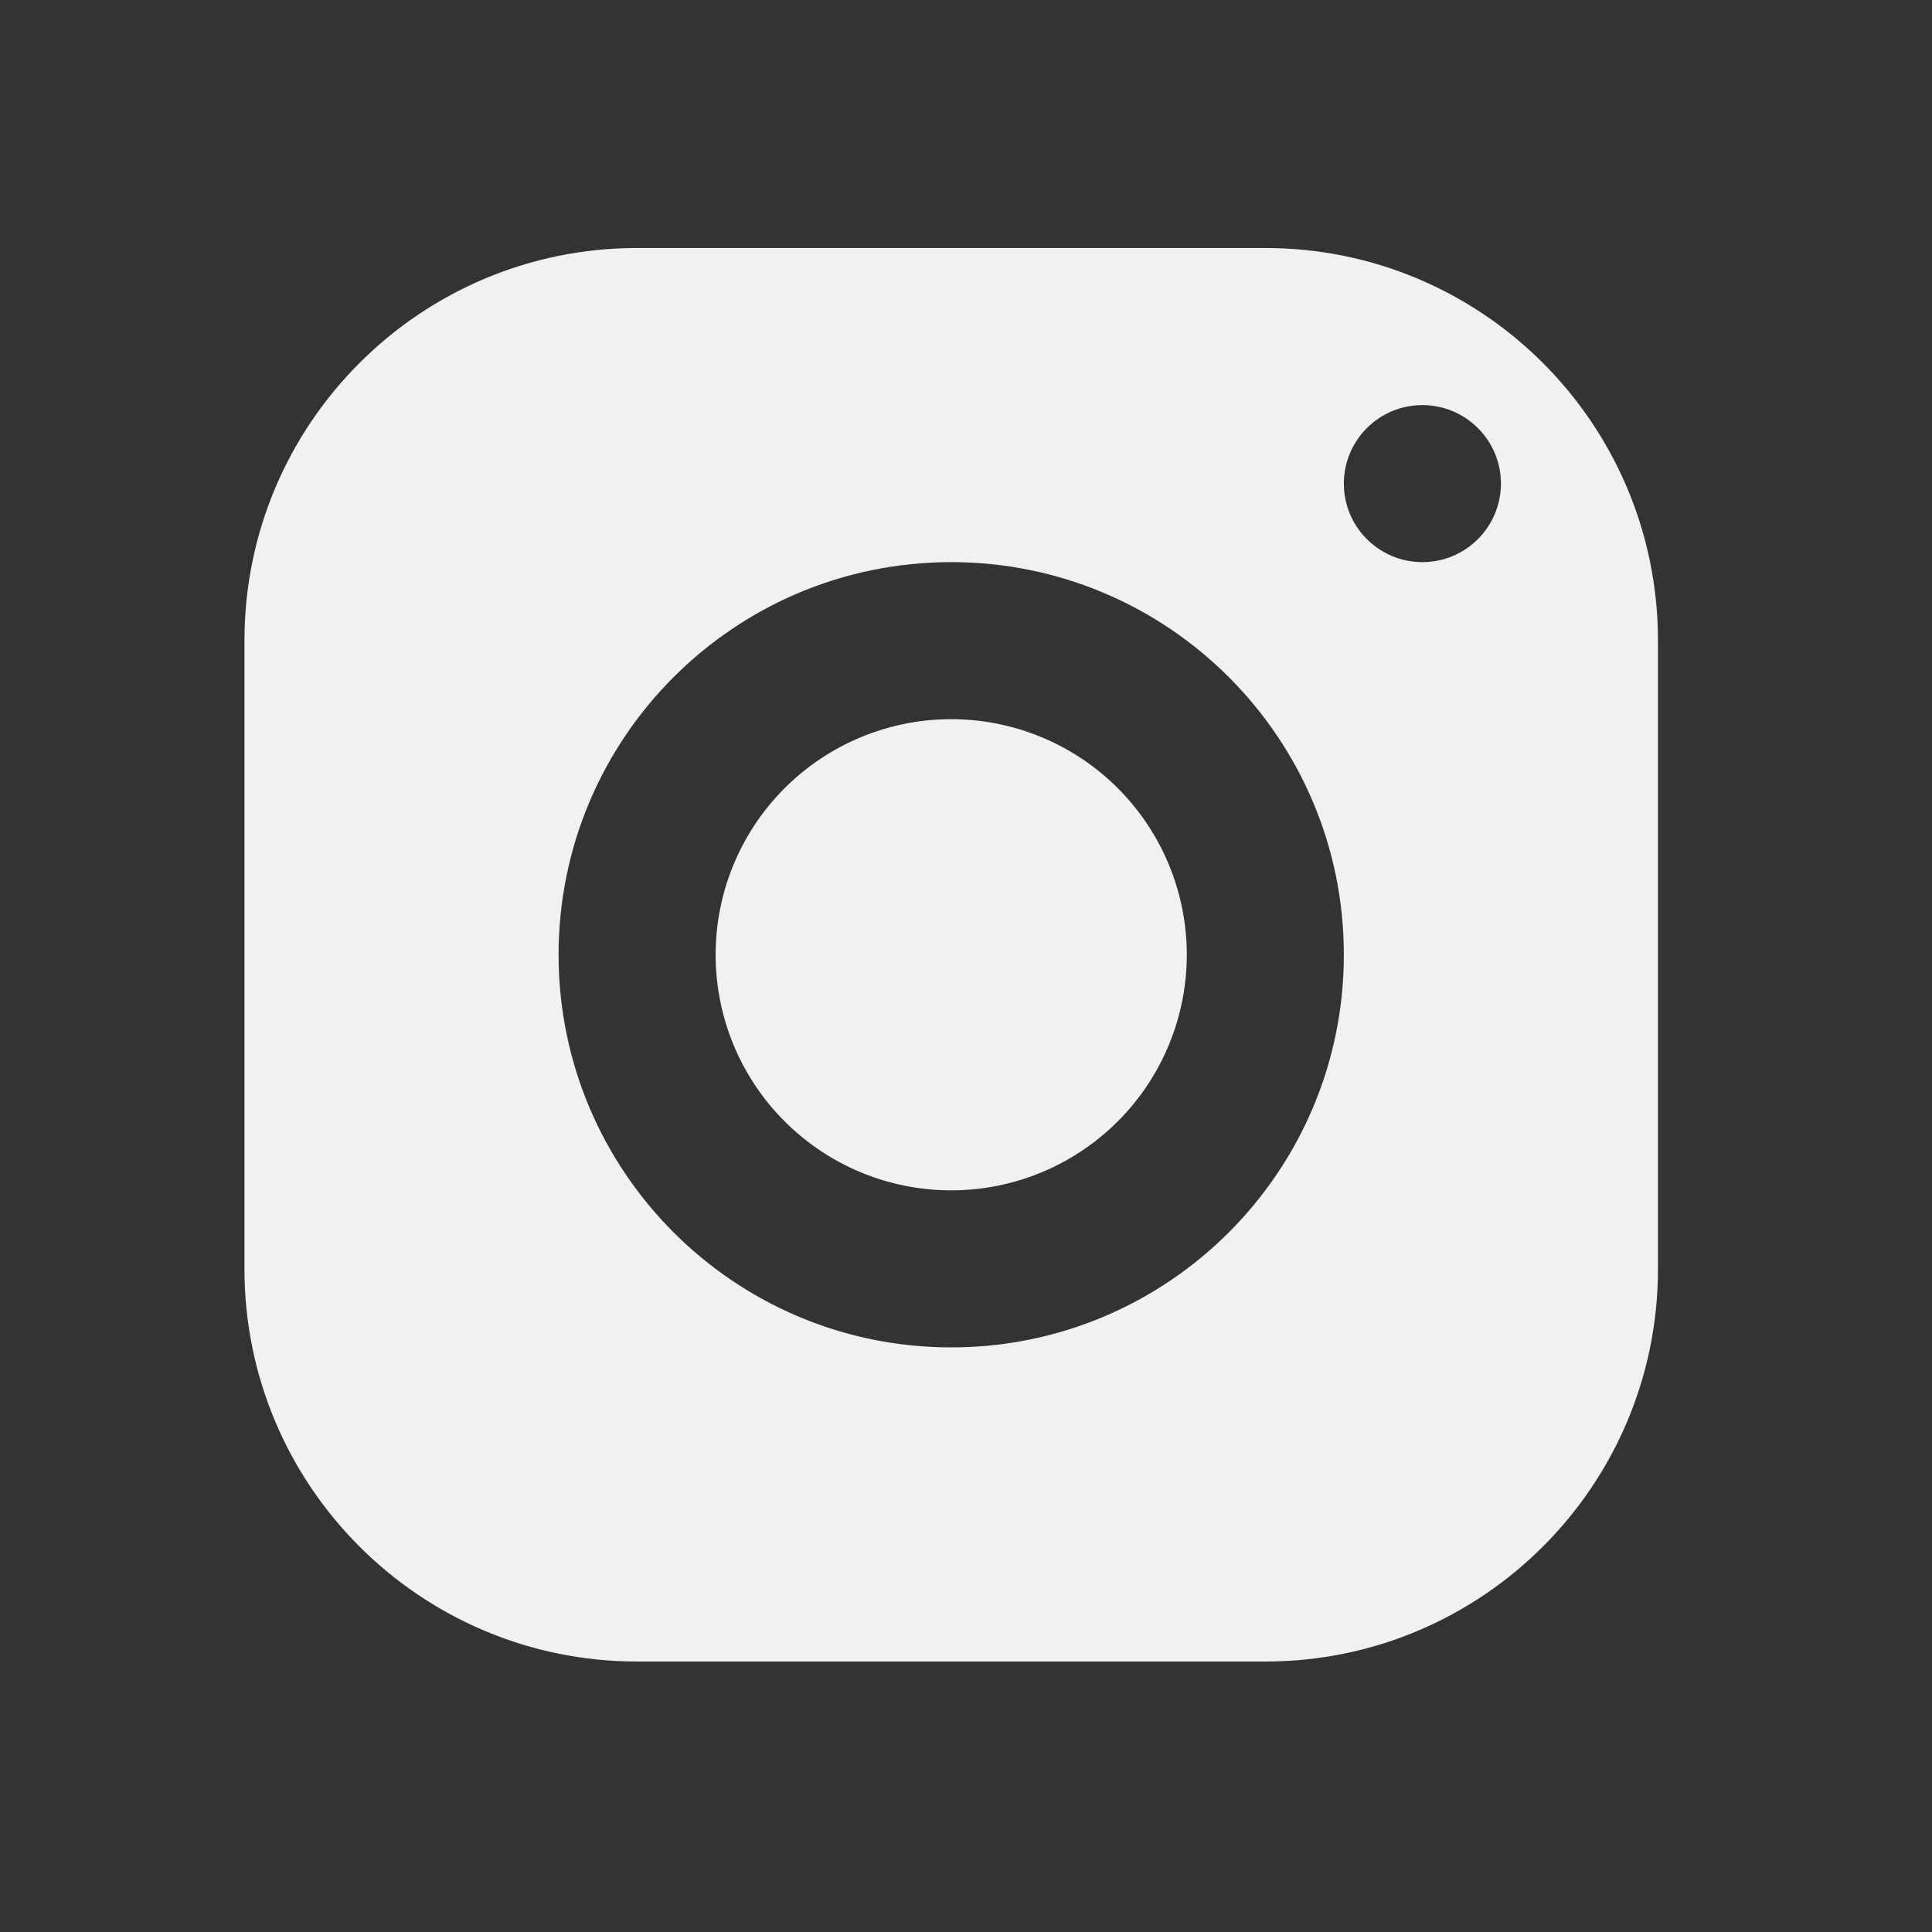 <?xml version="1.0" encoding="UTF-8"?> <svg xmlns="http://www.w3.org/2000/svg" width="49" height="49" viewBox="0 0 49 49" fill="none"><rect x="0" y="0" width="49" height="49" fill="#333333" stroke="none"/><g id="icons8-instagram_new 1"><path id="Vector" d="M16.158 6.29C10.659 6.29 6.2 10.749 6.2 16.248V32.182C6.2 37.681 10.659 42.14 16.158 42.14H32.092C37.591 42.14 42.05 37.681 42.05 32.182V16.248C42.05 10.749 37.591 6.29 32.092 6.29H16.158ZM36.075 10.274C37.174 10.274 38.067 11.166 38.067 12.265C38.067 13.365 37.174 14.257 36.075 14.257C34.976 14.257 34.083 13.365 34.083 12.265C34.083 11.166 34.976 10.274 36.075 10.274ZM24.125 14.257C29.624 14.257 34.083 18.716 34.083 24.215C34.083 29.714 29.624 34.173 24.125 34.173C18.626 34.173 14.167 29.714 14.167 24.215C14.167 18.716 18.626 14.257 24.125 14.257ZM24.125 18.24C22.54 18.24 21.02 18.87 19.9 19.99C18.779 21.111 18.15 22.631 18.15 24.215C18.15 25.8 18.779 27.32 19.9 28.44C21.02 29.561 22.54 30.19 24.125 30.19C25.71 30.19 27.229 29.561 28.35 28.44C29.47 27.32 30.1 25.8 30.1 24.215C30.1 22.631 29.47 21.111 28.35 19.99C27.229 18.87 25.71 18.24 24.125 18.24Z" fill="#F2F1F1"></path></g></svg> 